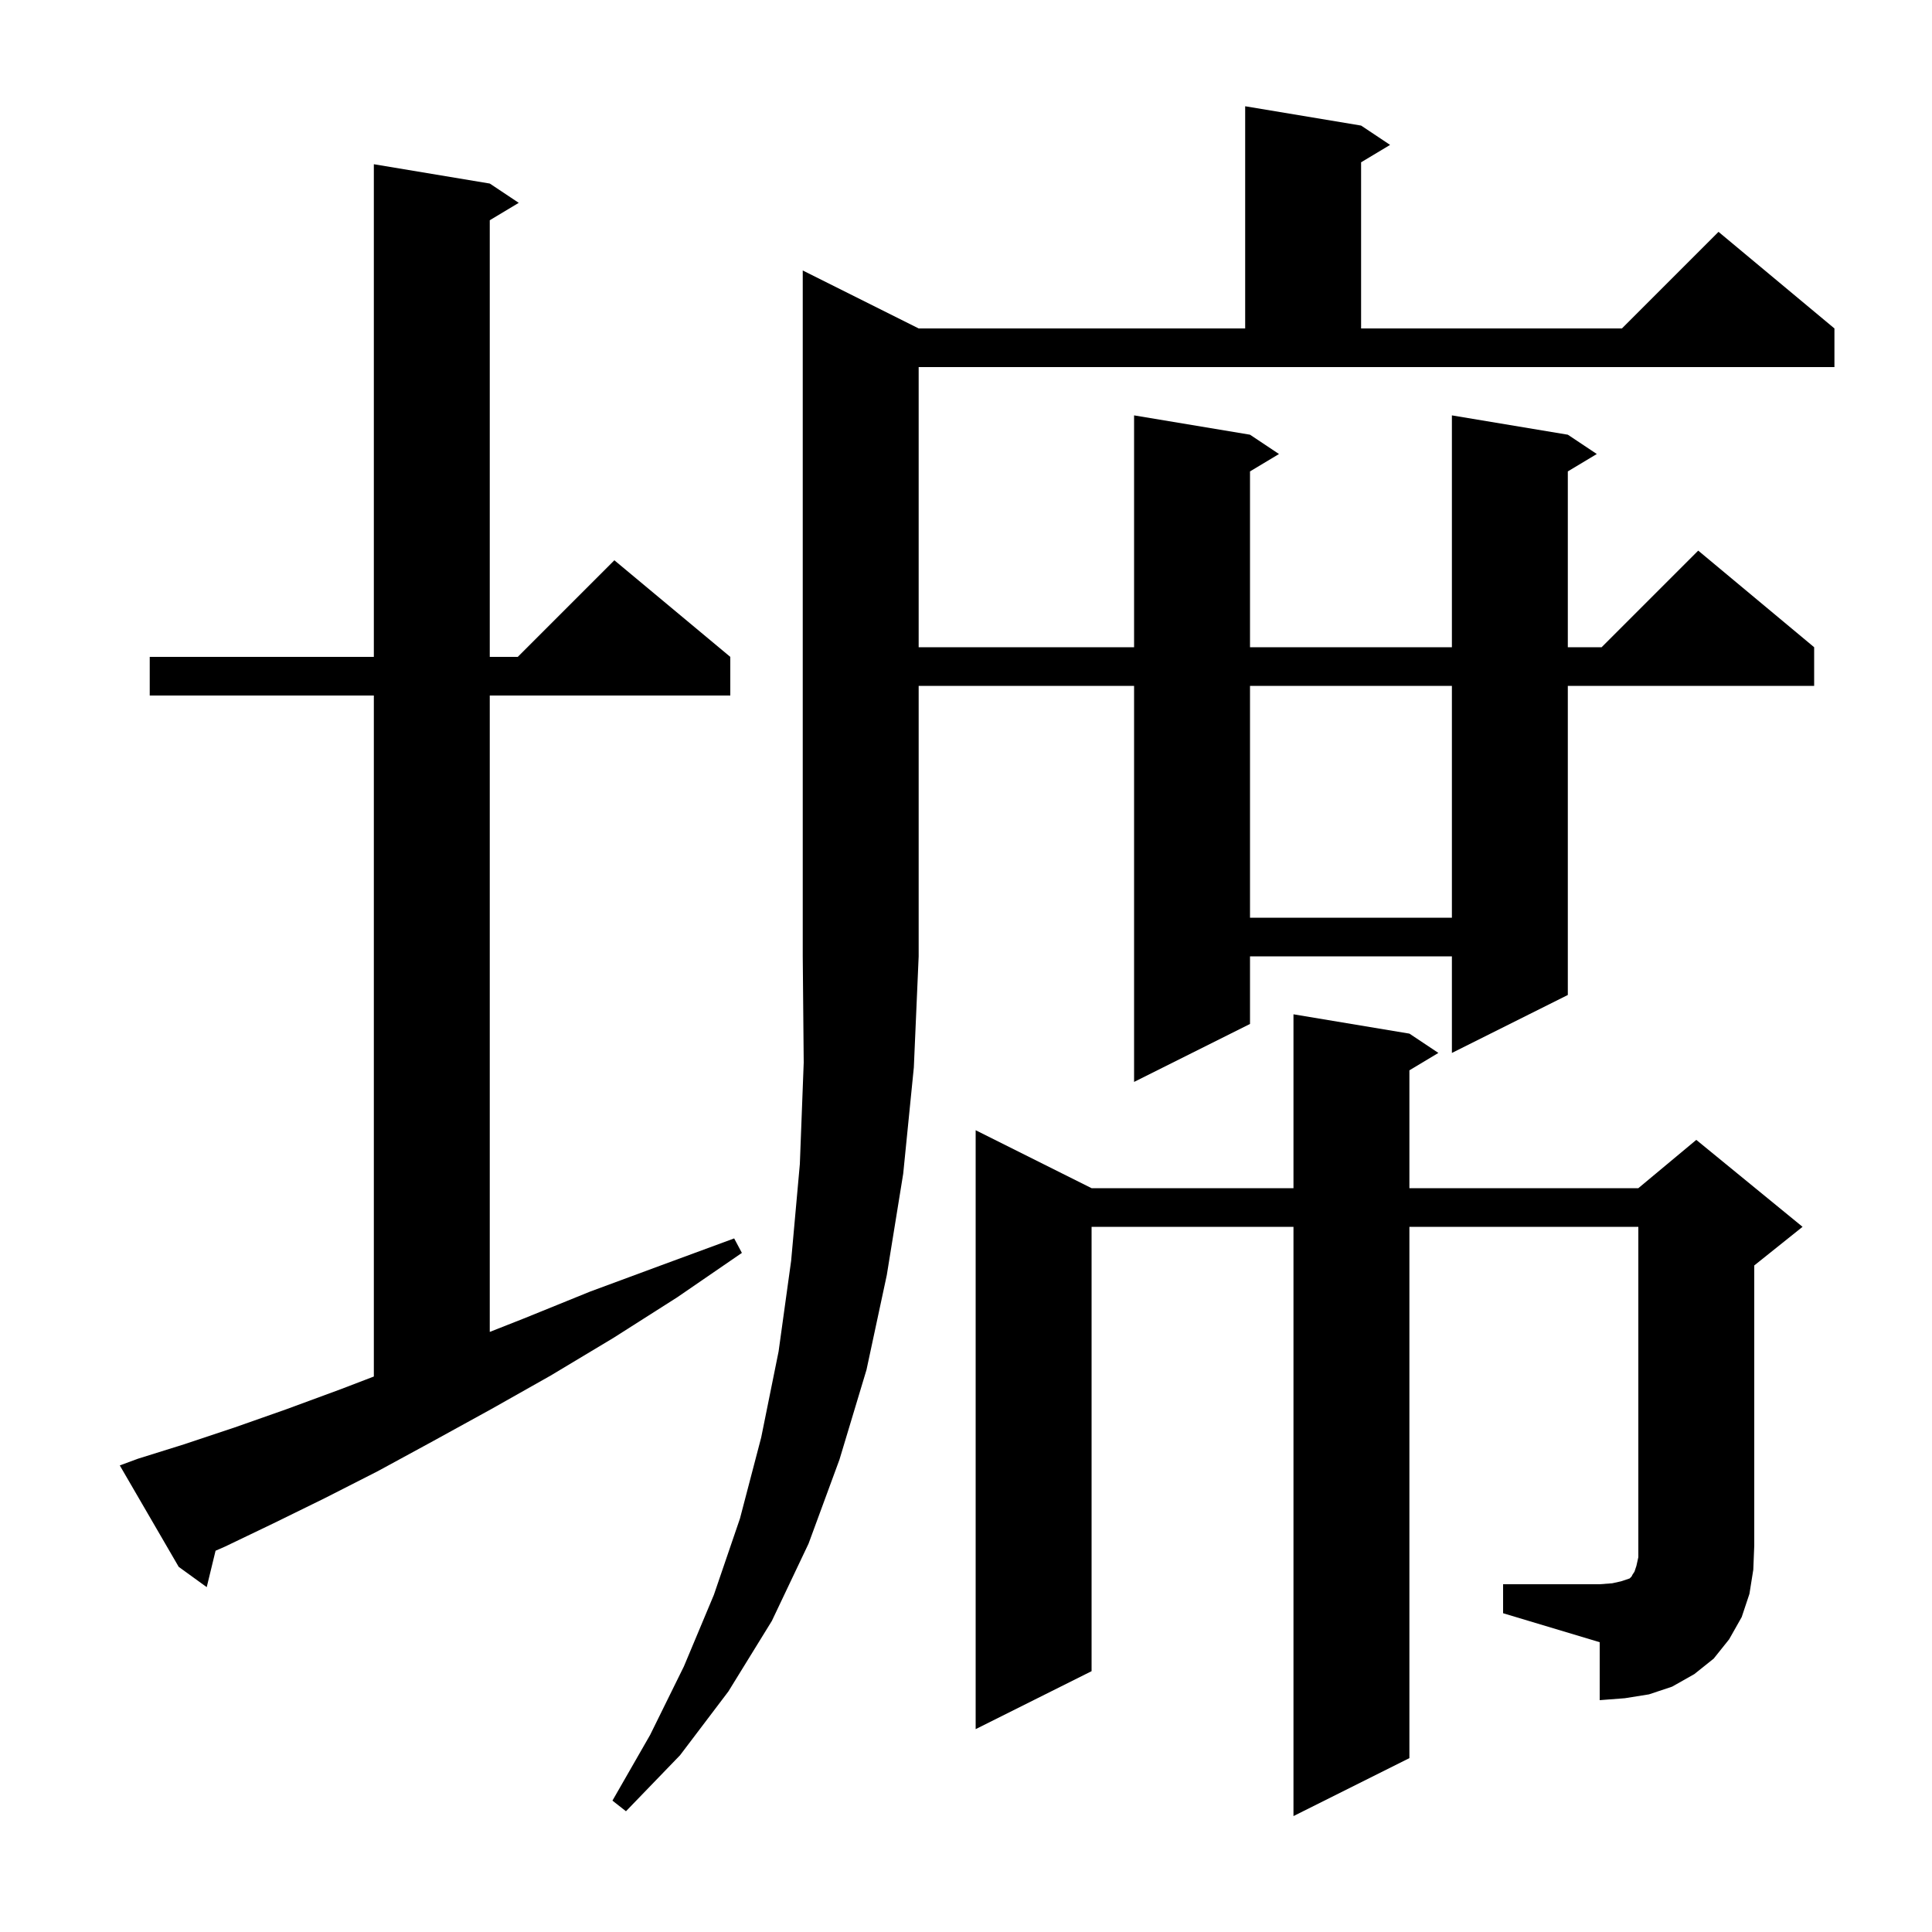 <svg xmlns="http://www.w3.org/2000/svg" xmlns:xlink="http://www.w3.org/1999/xlink" version="1.1" baseProfile="full" viewBox="0 0 200 200" width="200" height="200"><g fill="currentColor"><path d="M 95.1 34.0 L 128.9 34.0 L 128.9 11.0 L 140.9 13.0 L 143.9 15.0 L 140.9 16.8 L 140.9 34.0 L 167.9 34.0 L 177.9 24.0 L 189.9 34.0 L 189.9 38.0 L 95.1 38.0 L 95.1 67.0 L 117.4 67.0 L 117.4 43.0 L 129.4 45.0 L 132.4 47.0 L 129.4 48.8 L 129.4 67.0 L 150.3 67.0 L 150.3 43.0 L 162.3 45.0 L 165.3 47.0 L 162.3 48.8 L 162.3 67.0 L 165.8 67.0 L 175.8 57.0 L 187.8 67.0 L 187.8 71.0 L 162.3 71.0 L 162.3 103.0 L 150.3 109.0 L 150.3 99.0 L 129.4 99.0 L 129.4 106.0 L 117.4 112.0 L 117.4 71.0 L 95.1 71.0 L 95.1 99.0 L 94.6 110.5 L 93.5 121.5 L 91.8 132.0 L 89.7 141.8 L 86.9 151.1 L 83.7 159.8 L 79.9 167.8 L 75.4 175.1 L 70.4 181.7 L 64.8 187.5 L 63.4 186.4 L 67.3 179.6 L 70.8 172.5 L 73.9 165.1 L 76.6 157.2 L 78.8 148.8 L 80.6 139.9 L 81.9 130.5 L 82.8 120.5 L 83.2 110.0 L 83.1 99.0 L 83.1 28.0 Z M 155.6 164.0 L 165.6 164.0 L 166.9 163.9 L 167.8 163.7 L 168.7 163.4 L 168.9 163.2 L 169.0 163.0 L 169.2 162.7 L 169.4 162.1 L 169.6 161.2 L 169.6 127.0 L 145.9 127.0 L 145.9 182.0 L 133.9 188.0 L 133.9 127.0 L 113.0 127.0 L 113.0 173.0 L 101.0 179.0 L 101.0 117.0 L 113.0 123.0 L 133.9 123.0 L 133.9 105.0 L 145.9 107.0 L 148.9 109.0 L 145.9 110.8 L 145.9 123.0 L 169.6 123.0 L 175.6 118.0 L 186.6 127.0 L 181.6 131.0 L 181.6 160.0 L 181.5 162.5 L 181.1 165.0 L 180.3 167.4 L 179.0 169.7 L 177.4 171.7 L 175.4 173.3 L 173.1 174.6 L 170.7 175.4 L 168.2 175.8 L 165.6 176.0 L 165.6 170.0 L 155.6 167.0 Z M 14.3 151.0 L 19.1 149.5 L 24.2 147.8 L 29.6 145.9 L 35.3 143.8 L 38.7 142.497 L 38.7 72.0 L 15.5 72.0 L 15.5 68.0 L 38.7 68.0 L 38.7 17.0 L 50.7 19.0 L 53.7 21.0 L 50.7 22.8 L 50.7 68.0 L 53.6 68.0 L 63.6 58.0 L 75.6 68.0 L 75.6 72.0 L 50.7 72.0 L 50.7 137.879 L 54.2 136.5 L 61.1 133.7 L 68.4 131.0 L 76.0 128.2 L 76.8 129.7 L 70.1 134.3 L 63.5 138.5 L 57.0 142.4 L 50.8 145.9 L 44.8 149.2 L 39.1 152.3 L 33.6 155.1 L 28.3 157.7 L 23.3 160.1 L 22.315 160.531 L 21.4 164.3 L 18.5 162.2 L 12.4 151.7 Z M 129.4 71.0 L 129.4 95.0 L 150.3 95.0 L 150.3 71.0 Z "/></g></svg>
